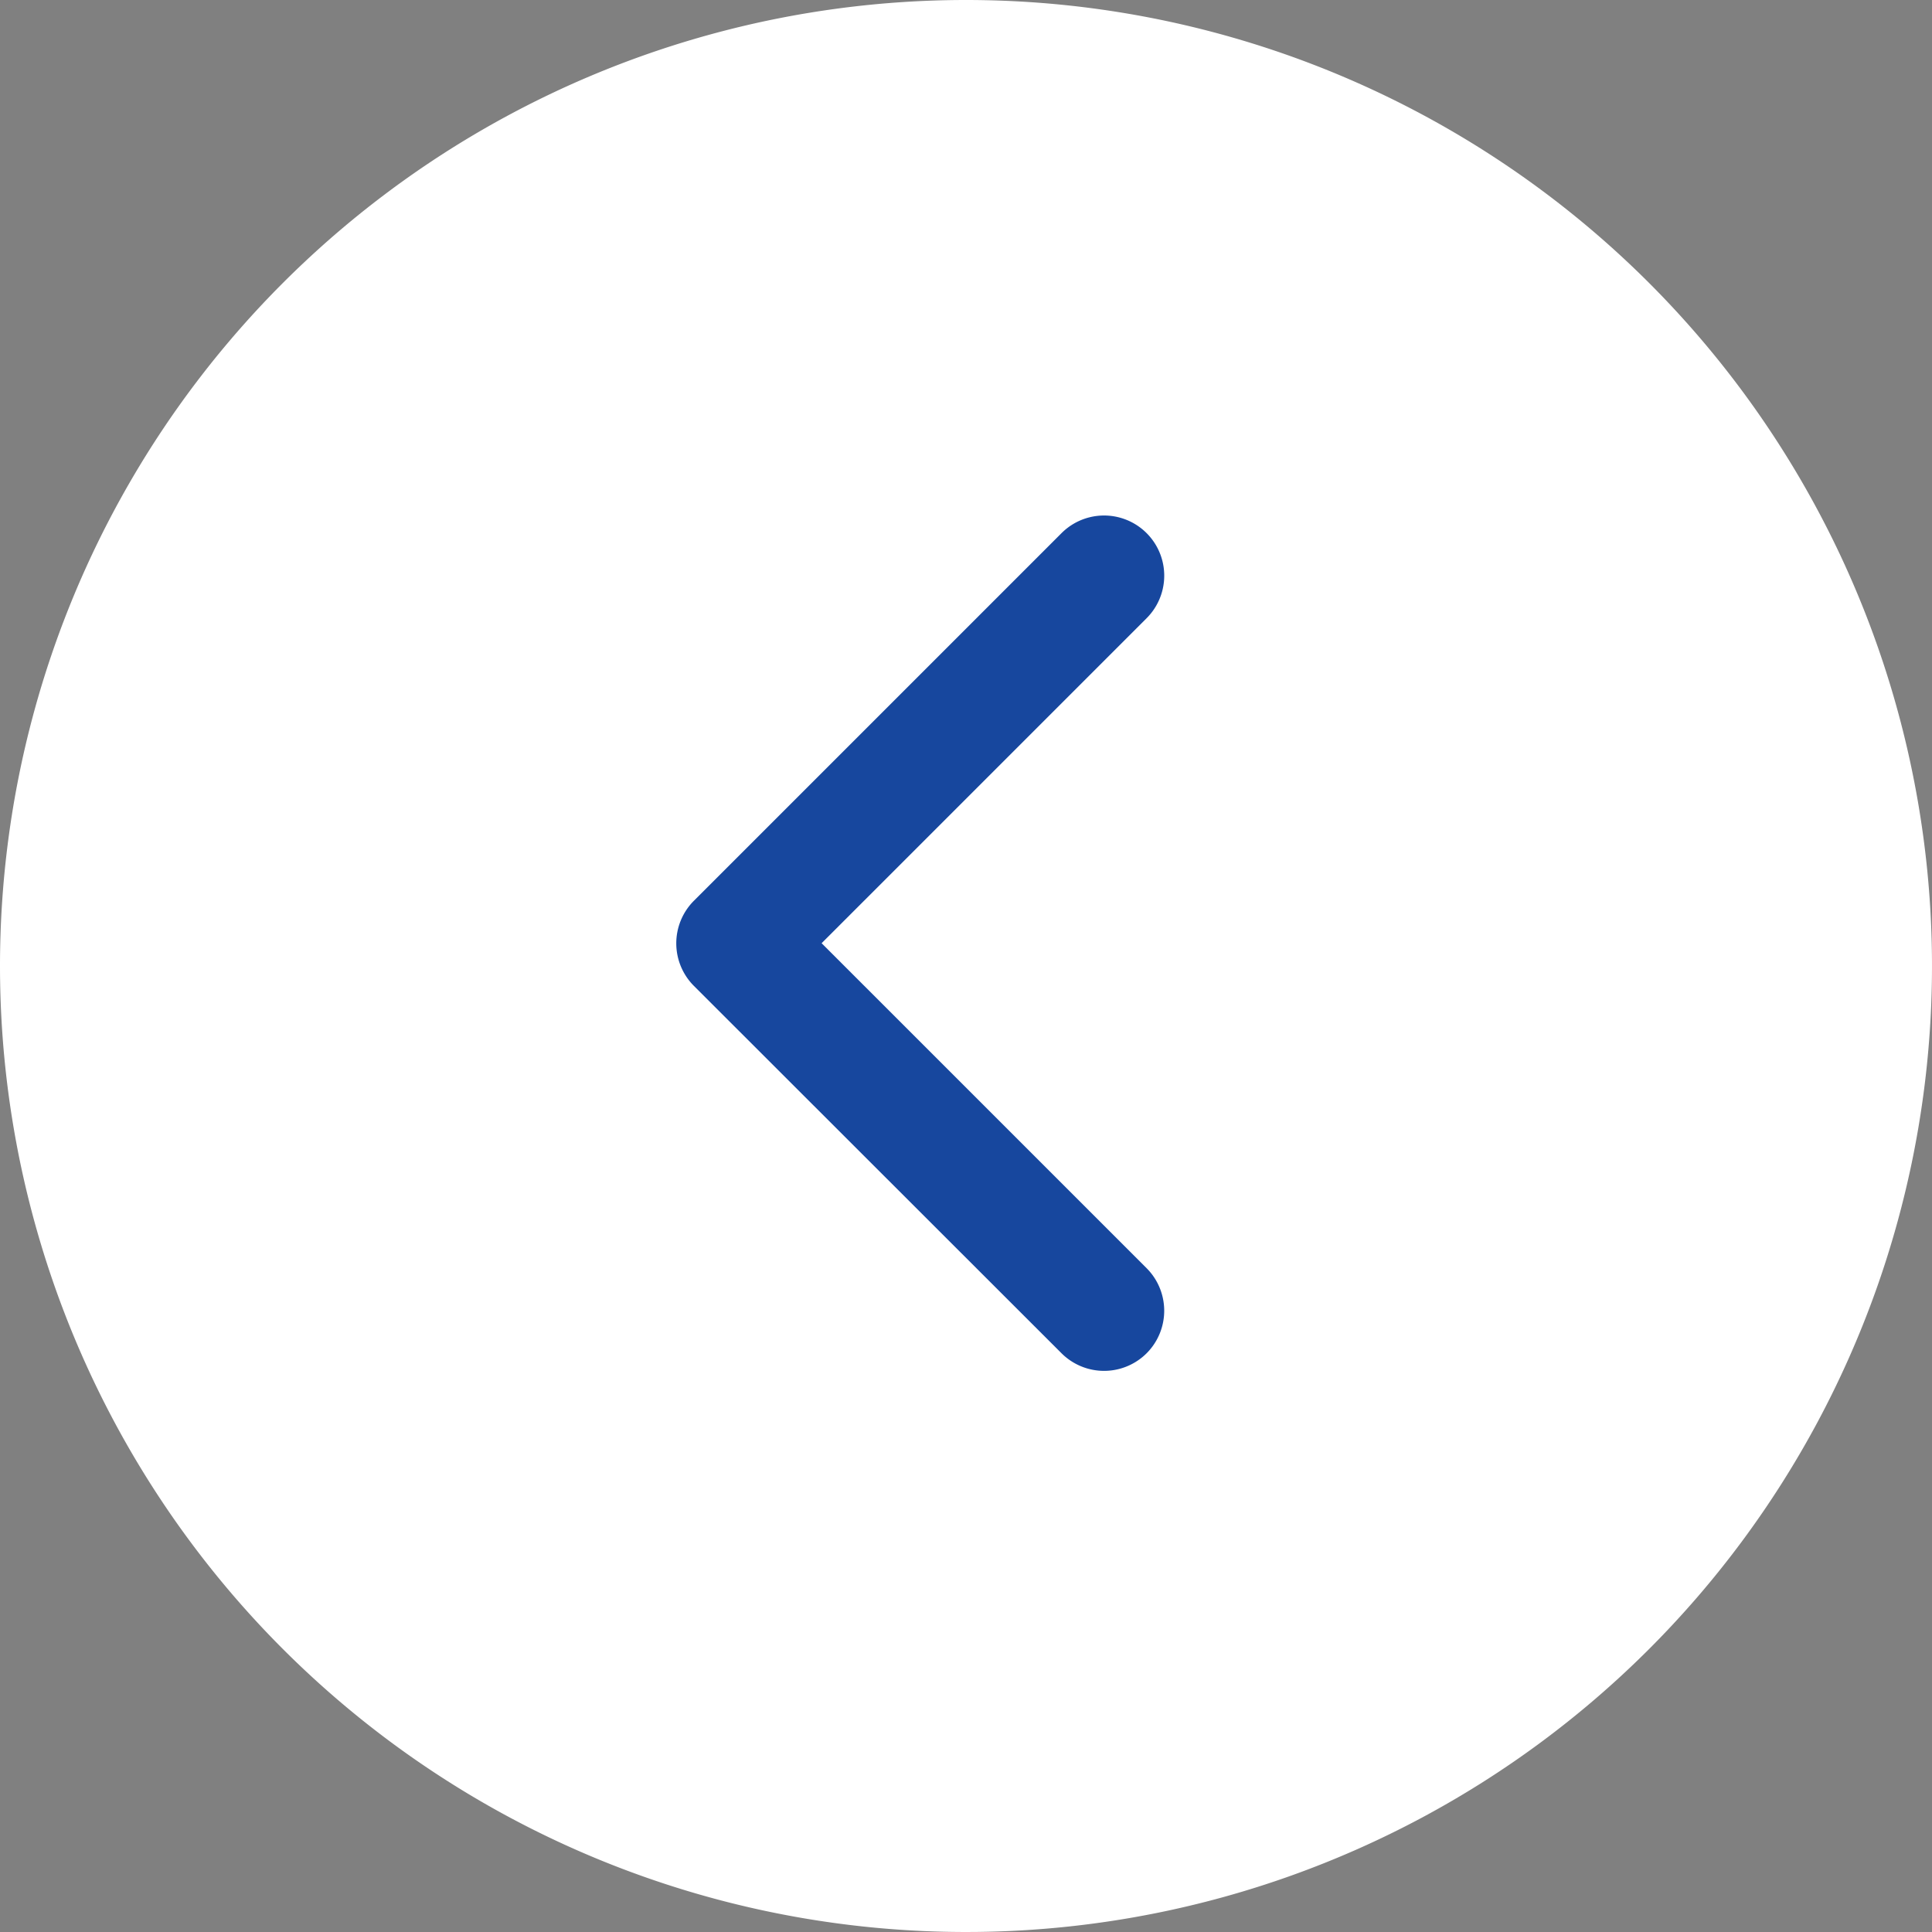 <svg xmlns="http://www.w3.org/2000/svg" width="30" height="30" viewBox="0 0 30 30">
  <rect x="0" y="0" width="30" height="30" fill="#808080" stroke="none"/>
  <g id="Group_6612" data-name="Group 6612" transform="translate(-113 -88)">
    <path id="Path_1707" data-name="Path 1707" d="M15,0A15,15,0,1,1,0,15,15,15,0,0,1,15,0Z" transform="translate(113 88)" fill="#fff"/>
    <path id="Path_1194" data-name="Path 1194" d="M39.236,18.66a.435.435,0,0,0,.614,0,.435.435,0,0,0,0-.614l-5.4-5.4,5.4-5.4a.434.434,0,0,0-.614-.614l-5.709,5.709a.435.435,0,0,0,0,.614Z" transform="translate(90.601 90)" fill="none" stroke="#17479e" stroke-width="1"/>
  </g>
</svg>
